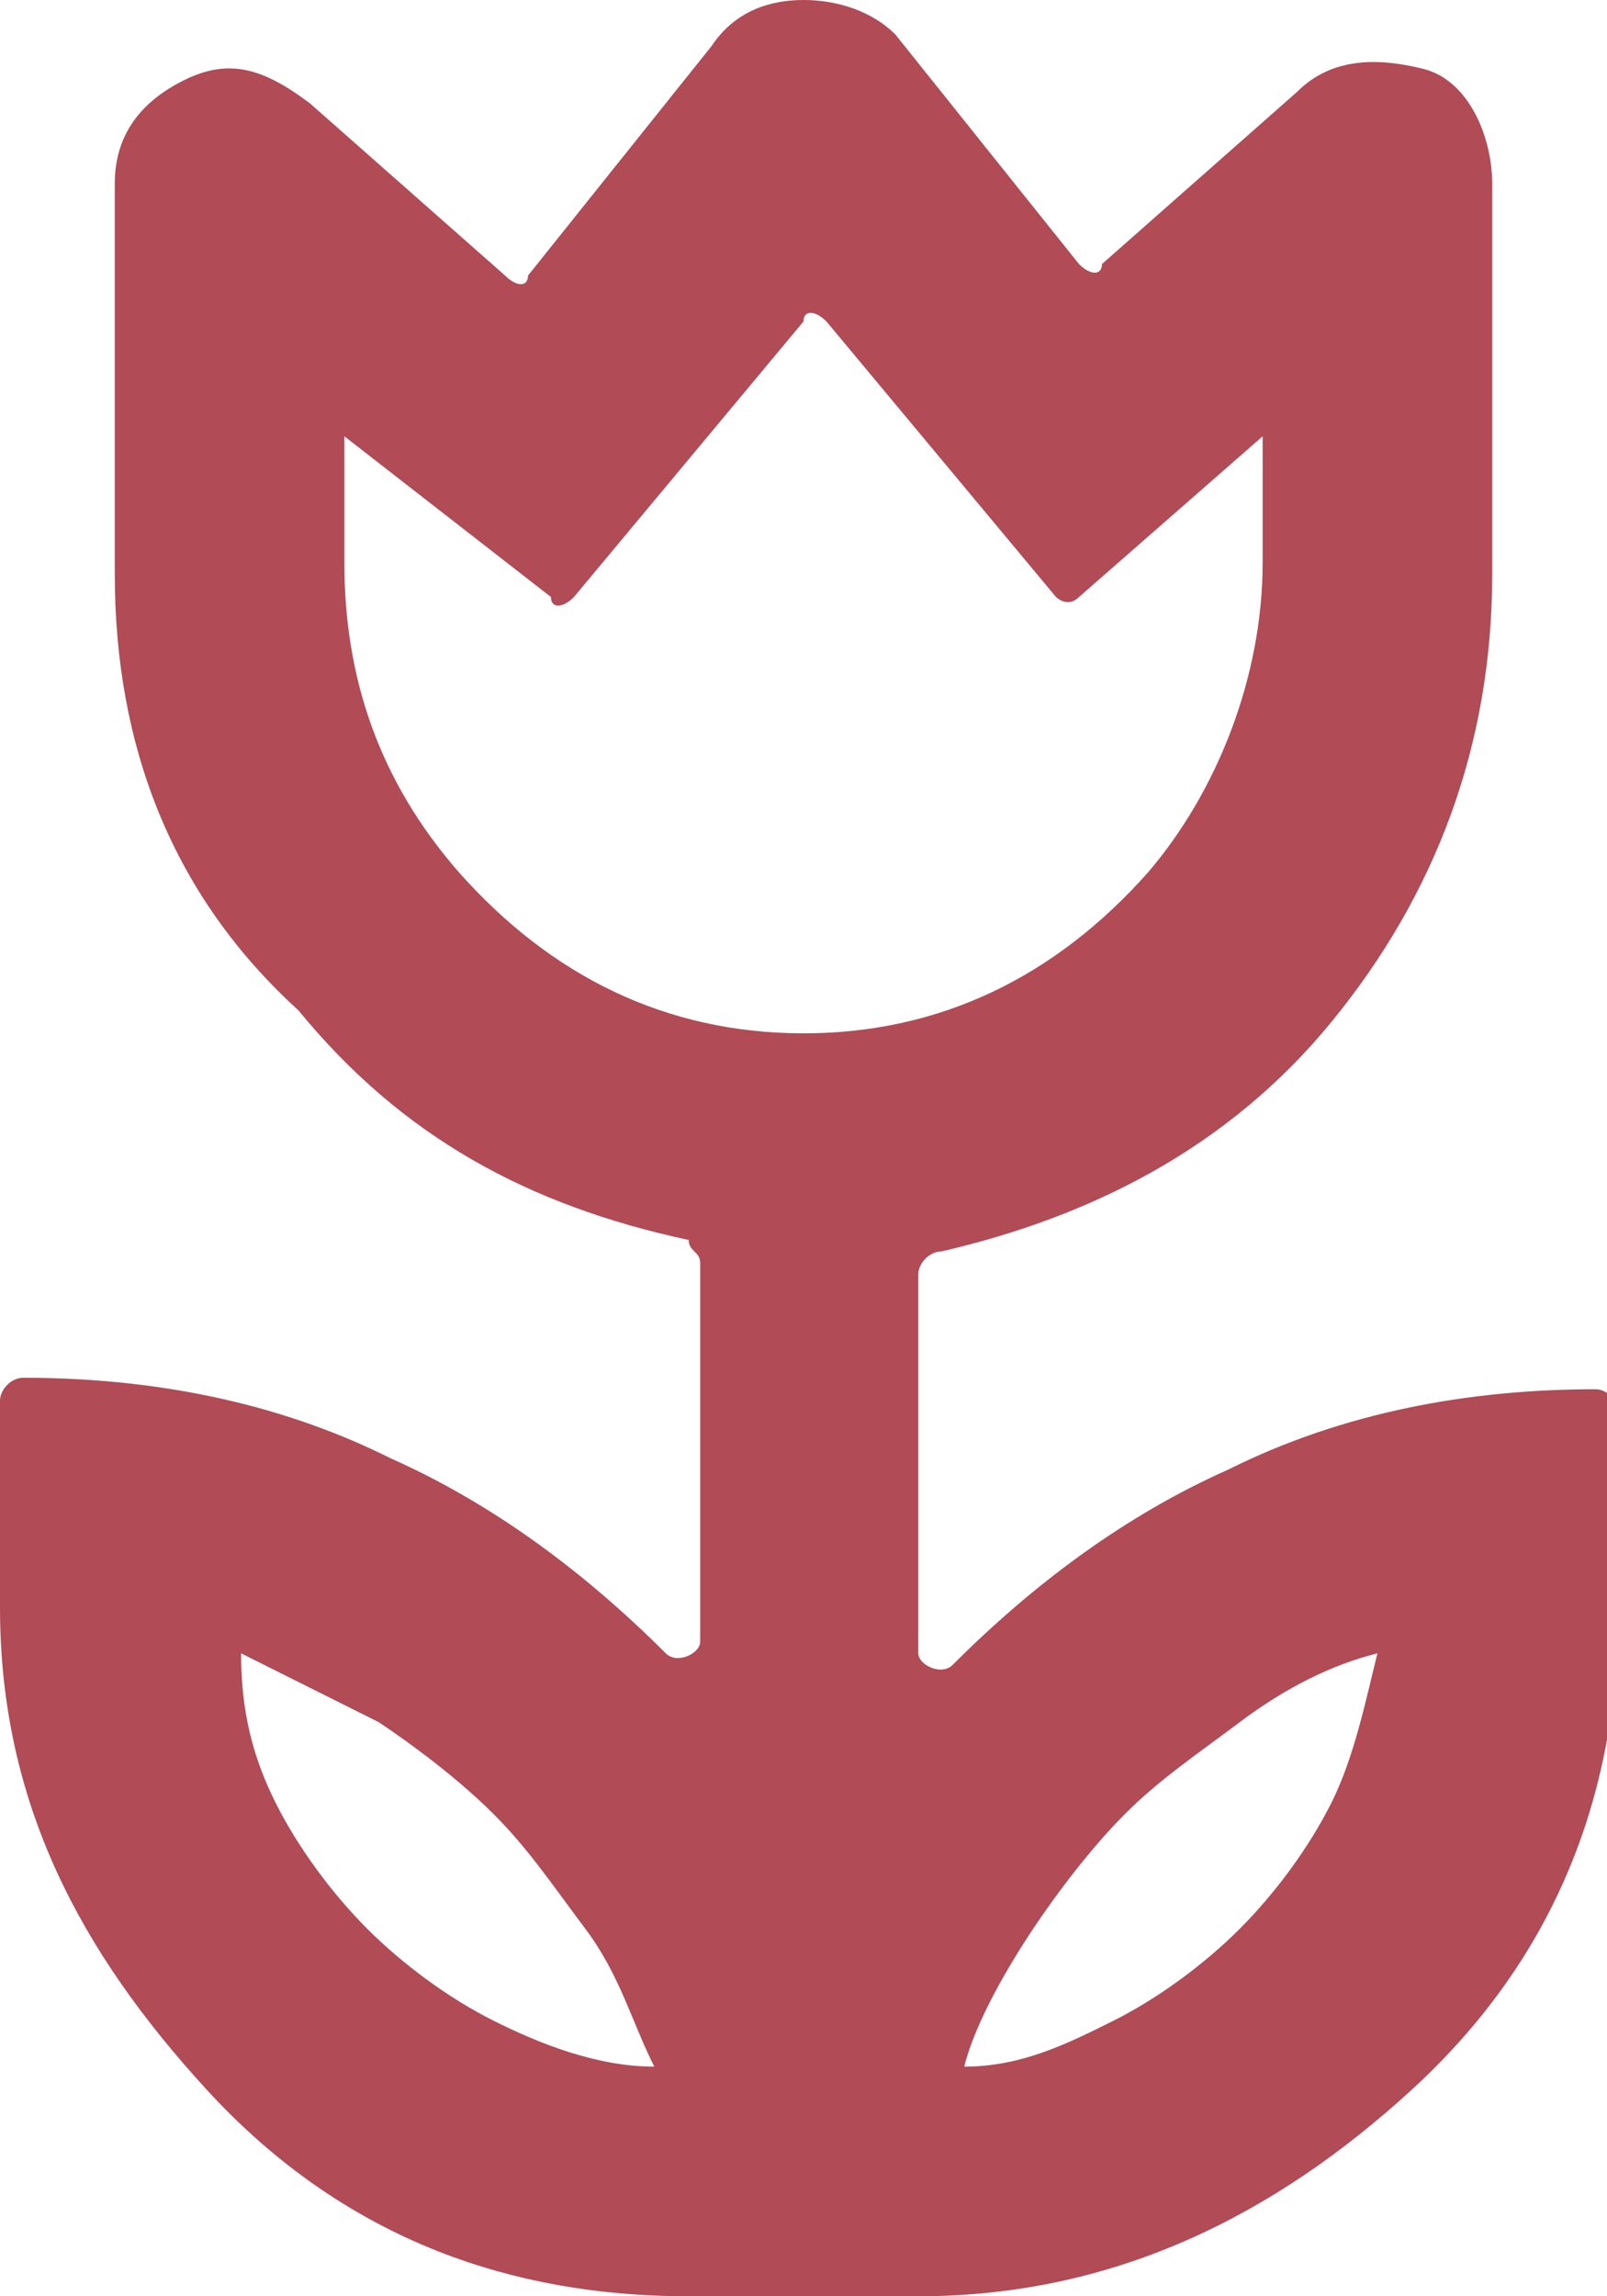 <?xml version="1.0" encoding="utf-8"?>
<!-- Generator: Adobe Illustrator 28.1.0, SVG Export Plug-In . SVG Version: 6.00 Build 0)  -->
<svg version="1.1" id="Layer_1" xmlns="http://www.w3.org/2000/svg" xmlns:xlink="http://www.w3.org/1999/xlink" x="0px" y="0px"
	 viewBox="0 0 14 20" style="enable-background:new 0 0 14 20;" xml:space="preserve">
<style type="text/css">
	.st0{fill:#B14B56;}
</style>
<path class="st0" d="M5.7,18c-0.2-0.4-0.3-0.8-0.6-1.2s-0.5-0.7-0.8-1s-0.7-0.6-1-0.8c-0.4-0.2-0.8-0.4-1.2-0.6
	c0,0.5,0.1,0.9,0.3,1.3c0.2,0.4,0.5,0.8,0.8,1.1c0.3,0.3,0.7,0.6,1.1,0.8C4.7,17.8,5.2,18,5.7,18z M8.4,18c0.5,0,0.9-0.2,1.3-0.4
	c0.4-0.2,0.8-0.5,1.1-0.8c0.3-0.3,0.6-0.7,0.8-1.1c0.2-0.4,0.3-0.9,0.4-1.3c-0.4,0.1-0.8,0.3-1.2,0.6s-0.7,0.5-1,0.8
	c-0.3,0.3-0.6,0.7-0.8,1S8.5,17.6,8.4,18z M7,9c1.2,0,2.2-0.5,3-1.4c0.6-0.7,1-1.7,1-2.7l0-1.1L9.4,5.2c-0.1,0.1-0.2,0-0.2,0l-2-2.4
	c-0.1-0.1-0.2-0.1-0.2,0l-2,2.4c-0.1,0.1-0.2,0.1-0.2,0L3,3.8l0,1.1c0,1,0.3,1.9,1,2.7C4.8,8.5,5.8,9,7,9z M6,20
	c-1.7,0-3.1-0.6-4.2-1.8S0,15.7,0,14v-1.8C0,12.1,0.1,12,0.2,12c1.1,0,2.2,0.2,3.2,0.7c0.9,0.4,1.7,1,2.4,1.7c0.1,0.1,0.3,0,0.3-0.1
	v-3.3c0-0.1-0.1-0.1-0.1-0.2c-1.4-0.3-2.5-0.9-3.4-2C1.5,7.8,1,6.5,1,5V1.6c0-0.4,0.2-0.7,0.6-0.9s0.7-0.1,1.1,0.2l1.7,1.5
	c0.1,0.1,0.2,0.1,0.2,0l1.6-2C6.4,0.1,6.7,0,7,0c0.3,0,0.6,0.1,0.8,0.3l1.6,2c0.1,0.1,0.2,0.1,0.2,0l1.7-1.5
	c0.3-0.3,0.7-0.3,1.1-0.2S13,1.2,13,1.6V5c0,1.5-0.5,2.8-1.4,3.9c-0.9,1.1-2.1,1.7-3.4,2C8.1,10.9,8,11,8,11.1v3.3
	c0,0.1,0.2,0.2,0.3,0.1c0.7-0.7,1.5-1.3,2.4-1.7c1-0.5,2.1-0.7,3.2-0.7c0.1,0,0.2,0.1,0.2,0.2V14c0,1.7-0.6,3.1-1.8,4.2S9.7,20,8,20
	H6z"/>
</svg>
